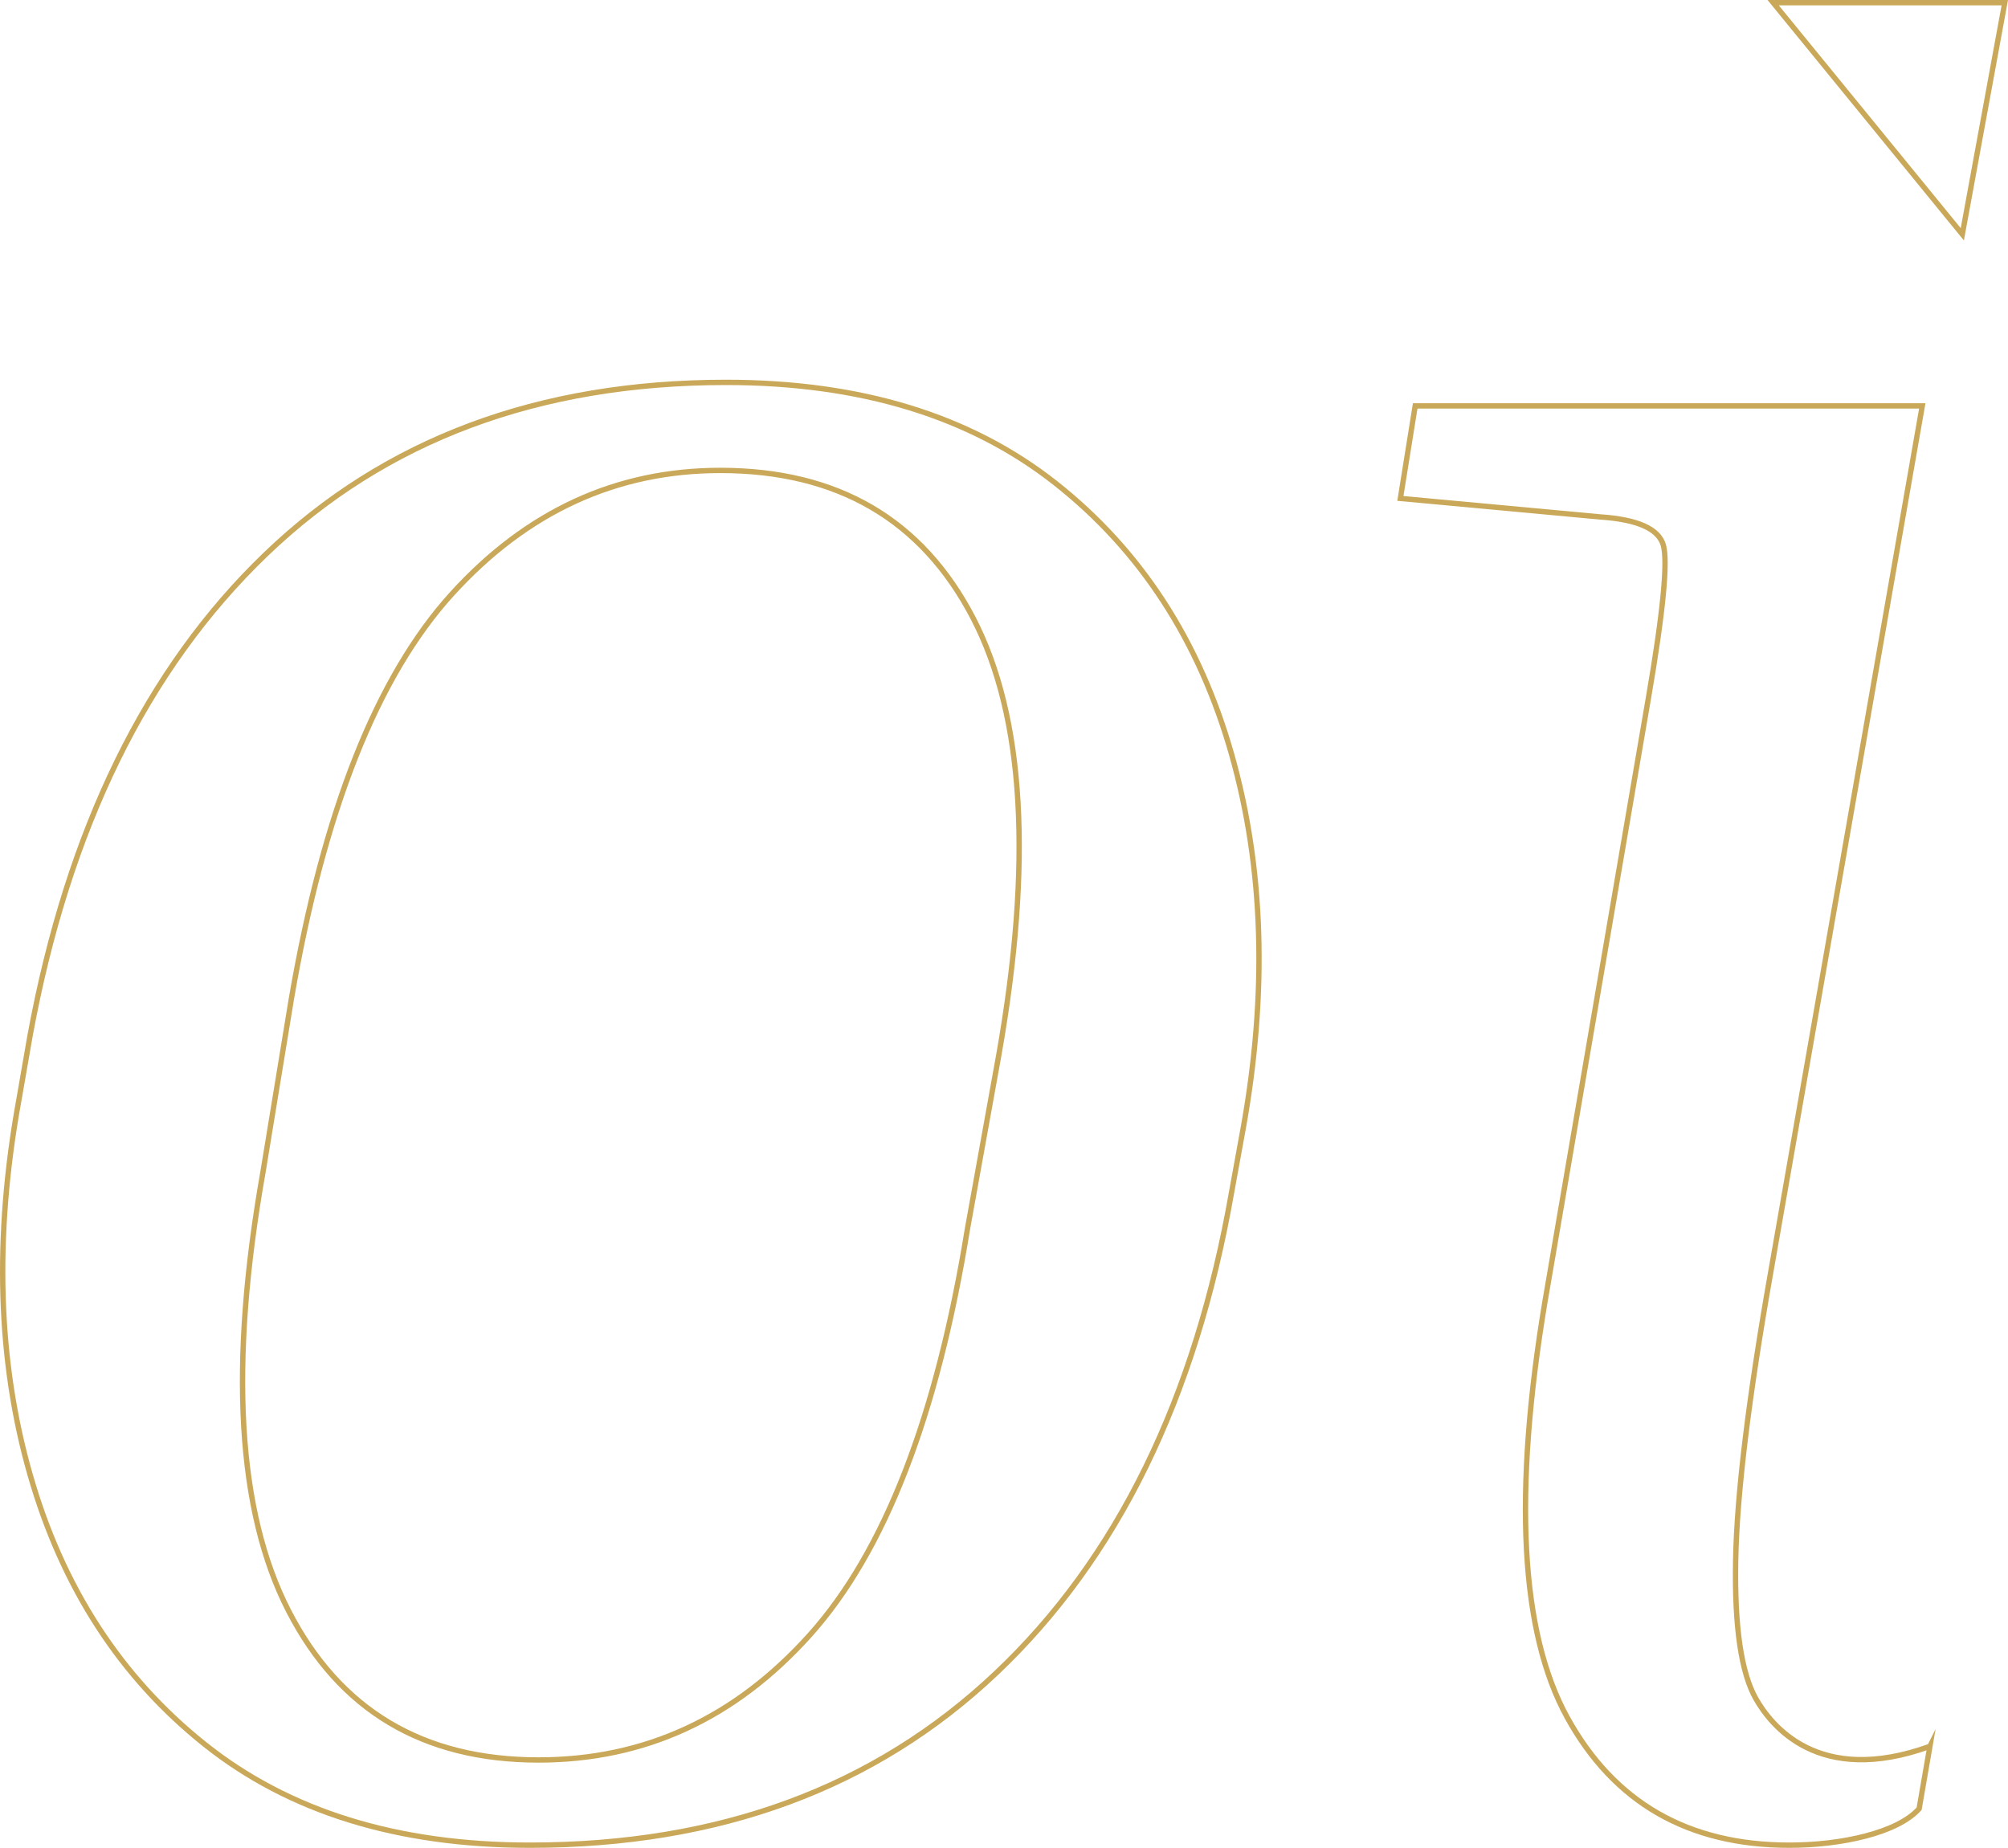 <?xml version="1.0" encoding="UTF-8"?>
<svg id="Layer_2" data-name="Layer 2" xmlns="http://www.w3.org/2000/svg" viewBox="0 0 3004.3 2764.94">
  <defs>
    <style>
      .cls-1 {
        fill: none;
        stroke: #c9a959;
        stroke-miterlimit: 10;
        stroke-width: 8px;
      }
    </style>
  </defs>
  <g id="Layer_1-2" data-name="Layer 1">
    <g>
      <path class="cls-1" d="M2887.44,2613.04c-167.13,60.45-237.97-32.08-260.14-70.84-22.14-38.78-32.34-108-30.47-207.67,1.84-99.69,19.4-243.67,52.64-431.97l226.58-1295.21h-758.69l-22.17,138.45,299.07,27.69c55.38,3.71,86.71,17.56,94.14,41.53,7.36,24.05,0,100.63-22.14,229.81l-154.62,902.04c-48.02,287.96-36.95,495.64,33.24,623.02,70.09,127.36,180.85,191.05,332.28,191.05,77.69,0,161.94-18.39,194.18-54.59l16.1-93.32Z"/>
      <path class="cls-1" d="M1579.25,723.03c-127.5-100.55-291.86-150.88-493.02-150.88-280.52,0-510.01,85.73-688.51,257.14-178.49,171.46-296.12,411.59-352.76,720.38l-16.99,97.76c-36.86,204-31.21,390.34,16.99,558.87,48.14,168.62,135.28,303.22,261.37,403.76,126.06,100.61,288.29,150.88,486.66,150.88,283.28,0,515.65-85.67,697-257.14,181.29-171.39,298.89-411.52,352.76-720.38l16.99-93.5c36.8-204.01,31.16-391.02-16.99-561.02-48.23-170-136-305.27-263.5-405.87ZM1494.24,1579.41l-46.76,259.27c-45.35,280.5-123.99,483.11-235.88,607.75-111.95,124.72-247.23,187.01-405.89,187.01-172.85,0-297.5-74.38-373.98-223.13-76.51-148.75-89.26-367.63-38.27-656.63l42.5-259.27c48.15-280.5,128.17-482.38,240.15-605.64,111.9-123.24,245.76-184.88,401.63-184.88,175.65,0,301.74,73.71,378.24,221.01,76.51,147.36,89.26,365.5,38.27,654.5Z"/>
      <polygon class="cls-1" points="2999.5 4 2652.93 4 2935.93 350.57 2999.5 4"/>
    </g>
  </g>
</svg>